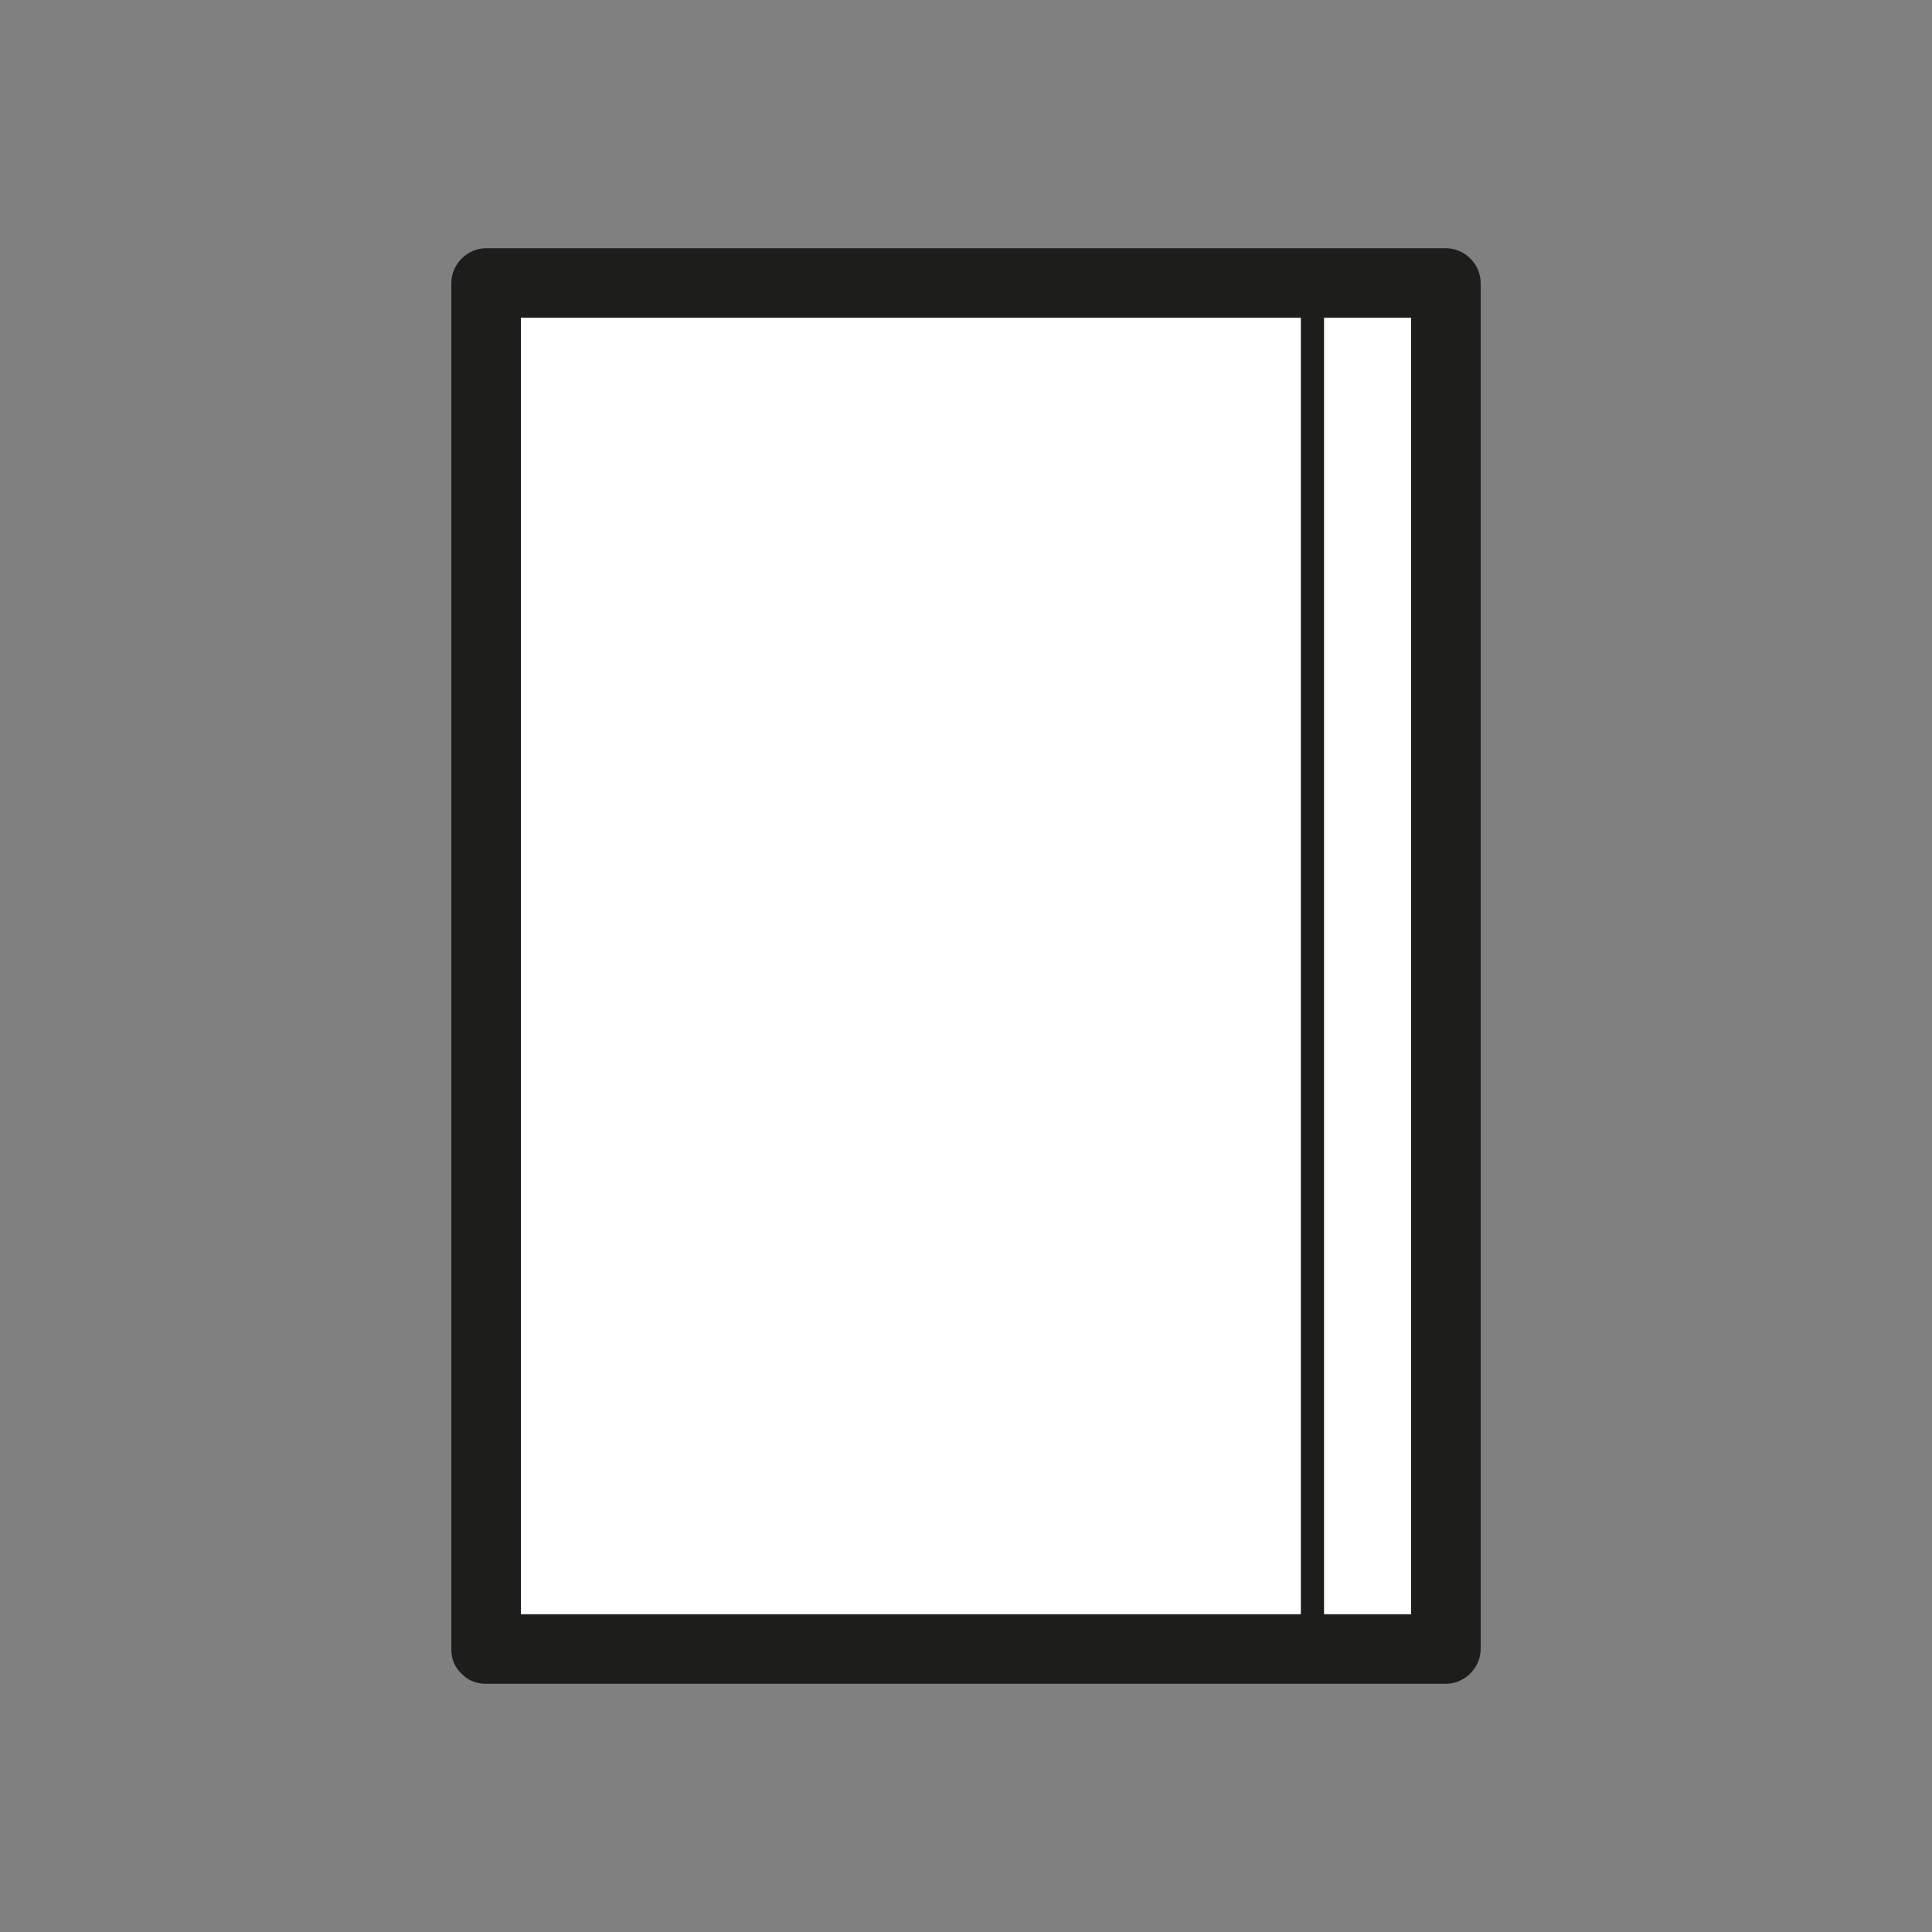 <?xml version="1.0" encoding="UTF-8"?><svg id="Layer_1" xmlns="http://www.w3.org/2000/svg" viewBox="0 0 250 250"><rect x="0" y="0" width="250" height="250" fill="#808080" stroke="none"/><defs><style>.cls-1{fill:#fff;}.cls-2{fill:none;stroke:#1d1d1b;stroke-miterlimit:10;stroke-width:3px;}.cls-3{fill:#1d1d1b;}</style></defs><g><rect class="cls-1" x="62.9" y="36.62" width="124.2" height="176.75"/><path class="cls-3" d="M67.4,213.38V36.62l-4.5,4.5h124.2l-4.5-4.5V213.38l4.5-4.5H62.9c-5.79,0-5.8,9,0,9h124.2c2.43,0,4.5-2.06,4.5-4.5V36.62c0-2.43-2.06-4.5-4.5-4.5H62.9c-2.43,0-4.5,2.06-4.5,4.5V213.38c0,5.79,9,5.8,9,0Z"/></g><line class="cls-2" x1="169.83" y1="37.51" x2="169.83" y2="217.53"/></svg>